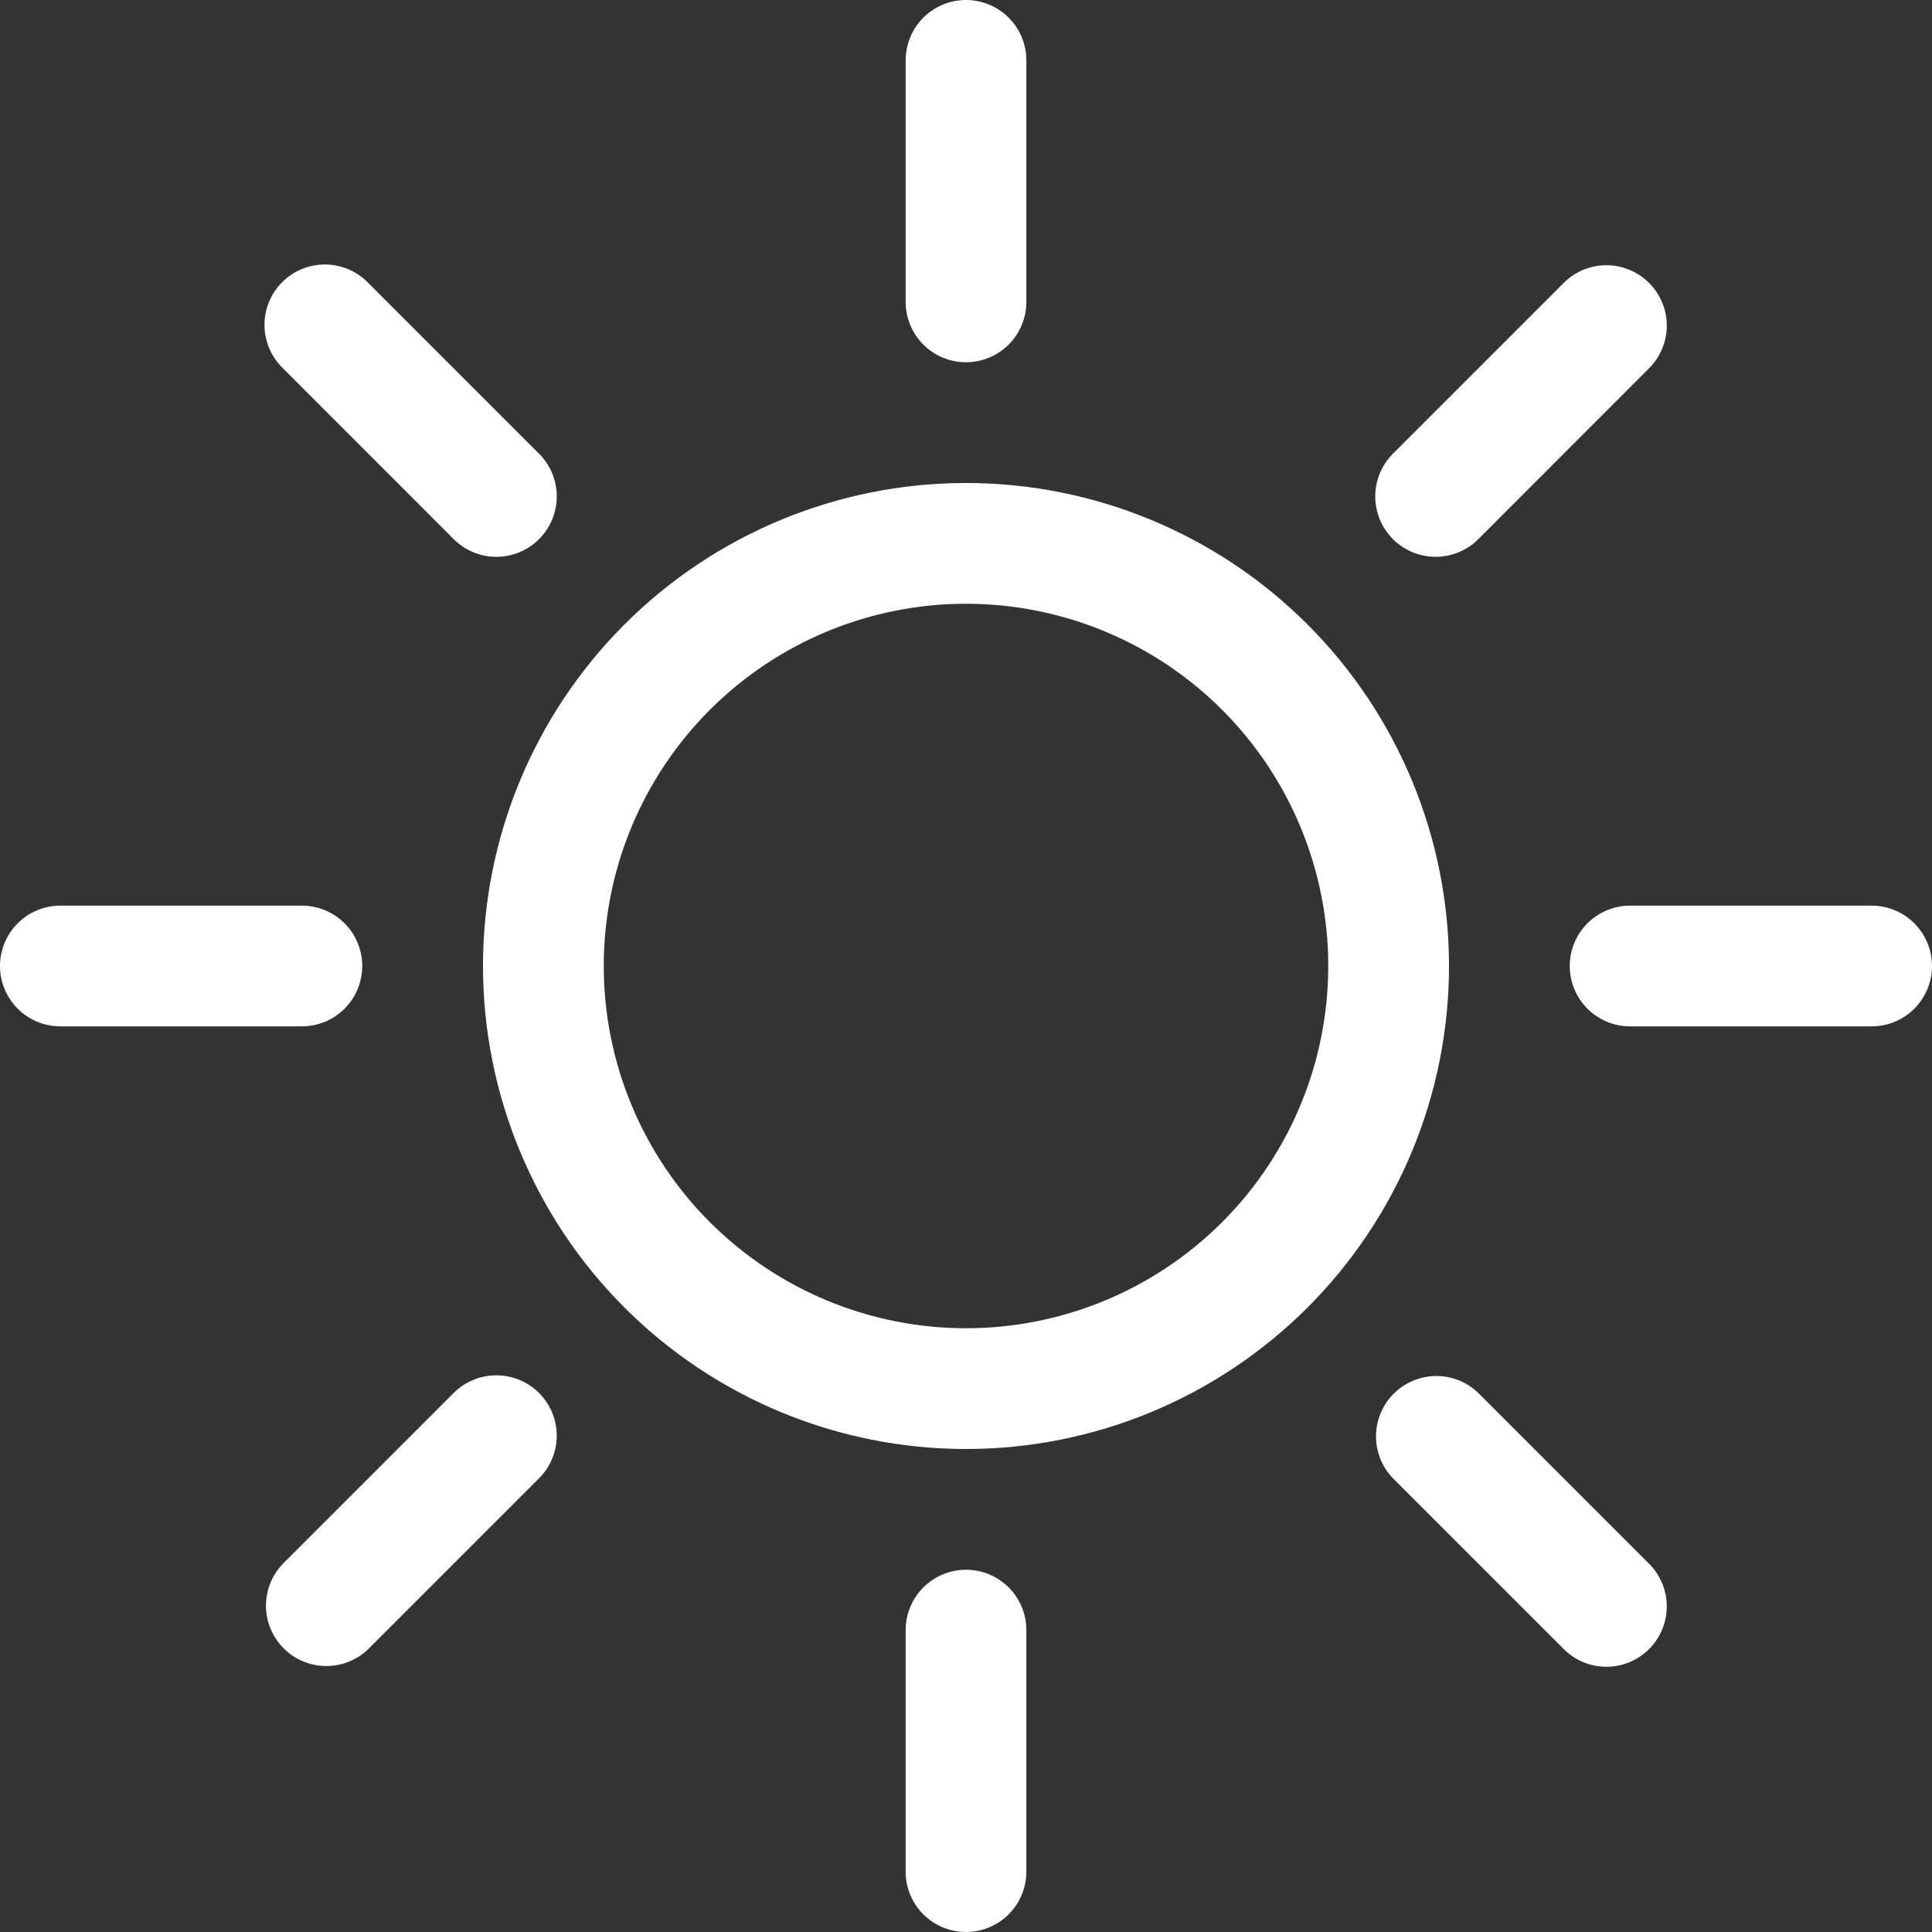 <svg width="50" height="50" viewBox="0 0 50 50" fill="none" xmlns="http://www.w3.org/2000/svg">
<rect x="0" y="0" width="50" height="50" fill="#333333" stroke="none"/>
<path d="M25 34.375C22.514 34.375 20.129 33.387 18.371 31.629C16.613 29.871 15.625 27.486 15.625 25C15.625 22.514 16.613 20.129 18.371 18.371C20.129 16.613 22.514 15.625 25 15.625C27.486 15.625 29.871 16.613 31.629 18.371C33.387 20.129 34.375 22.514 34.375 25C34.375 27.486 33.387 29.871 31.629 31.629C29.871 33.387 27.486 34.375 25 34.375ZM25 37.5C28.315 37.5 31.495 36.183 33.839 33.839C36.183 31.495 37.5 28.315 37.5 25C37.5 21.685 36.183 18.505 33.839 16.161C31.495 13.817 28.315 12.5 25 12.5C21.685 12.5 18.505 13.817 16.161 16.161C13.817 18.505 12.5 21.685 12.5 25C12.5 28.315 13.817 31.495 16.161 33.839C18.505 36.183 21.685 37.5 25 37.5ZM25 0C25.414 0 25.812 0.165 26.105 0.458C26.398 0.751 26.562 1.148 26.562 1.562V7.812C26.562 8.227 26.398 8.624 26.105 8.917C25.812 9.21 25.414 9.375 25 9.375C24.586 9.375 24.188 9.21 23.895 8.917C23.602 8.624 23.438 8.227 23.438 7.812V1.562C23.438 1.148 23.602 0.751 23.895 0.458C24.188 0.165 24.586 0 25 0ZM25 40.625C25.414 40.625 25.812 40.79 26.105 41.083C26.398 41.376 26.562 41.773 26.562 42.188V48.438C26.562 48.852 26.398 49.249 26.105 49.542C25.812 49.835 25.414 50 25 50C24.586 50 24.188 49.835 23.895 49.542C23.602 49.249 23.438 48.852 23.438 48.438V42.188C23.438 41.773 23.602 41.376 23.895 41.083C24.188 40.79 24.586 40.625 25 40.625ZM50 25C50 25.414 49.835 25.812 49.542 26.105C49.249 26.398 48.852 26.562 48.438 26.562H42.188C41.773 26.562 41.376 26.398 41.083 26.105C40.79 25.812 40.625 25.414 40.625 25C40.625 24.586 40.79 24.188 41.083 23.895C41.376 23.602 41.773 23.438 42.188 23.438H48.438C48.852 23.438 49.249 23.602 49.542 23.895C49.835 24.188 50 24.586 50 25ZM9.375 25C9.375 25.414 9.21 25.812 8.917 26.105C8.624 26.398 8.227 26.562 7.812 26.562H1.562C1.148 26.562 0.751 26.398 0.458 26.105C0.165 25.812 0 25.414 0 25C0 24.586 0.165 24.188 0.458 23.895C0.751 23.602 1.148 23.438 1.562 23.438H7.812C8.227 23.438 8.624 23.602 8.917 23.895C9.21 24.188 9.375 24.586 9.375 25ZM42.678 7.322C42.971 7.615 43.136 8.012 43.136 8.427C43.136 8.841 42.971 9.238 42.678 9.531L38.259 13.953C38.114 14.098 37.942 14.213 37.752 14.292C37.562 14.37 37.359 14.41 37.154 14.41C36.739 14.41 36.341 14.245 36.048 13.952C35.903 13.806 35.788 13.634 35.71 13.444C35.632 13.254 35.591 13.051 35.591 12.846C35.592 12.431 35.757 12.034 36.05 11.741L40.469 7.322C40.762 7.029 41.159 6.864 41.573 6.864C41.988 6.864 42.385 7.029 42.678 7.322ZM13.95 36.05C14.243 36.343 14.408 36.74 14.408 37.155C14.408 37.569 14.243 37.966 13.95 38.259L9.531 42.678C9.237 42.963 8.842 43.12 8.432 43.117C8.023 43.113 7.631 42.949 7.341 42.659C7.051 42.369 6.887 41.977 6.883 41.568C6.88 41.158 7.037 40.763 7.322 40.469L11.741 36.05C12.034 35.757 12.431 35.593 12.845 35.593C13.26 35.593 13.657 35.757 13.95 36.05ZM42.678 42.678C42.385 42.971 41.988 43.136 41.573 43.136C41.159 43.136 40.762 42.971 40.469 42.678L36.05 38.259C35.765 37.965 35.608 37.57 35.611 37.16C35.615 36.751 35.779 36.359 36.069 36.069C36.359 35.779 36.751 35.615 37.16 35.611C37.57 35.608 37.965 35.765 38.259 36.05L42.678 40.469C42.971 40.762 43.136 41.159 43.136 41.573C43.136 41.988 42.971 42.385 42.678 42.678ZM13.95 13.953C13.657 14.246 13.26 14.411 12.845 14.411C12.431 14.411 12.034 14.246 11.741 13.953L7.322 9.531C7.173 9.387 7.054 9.215 6.972 9.024C6.89 8.833 6.847 8.628 6.845 8.421C6.843 8.213 6.883 8.008 6.961 7.816C7.04 7.624 7.156 7.449 7.303 7.303C7.449 7.156 7.624 7.04 7.816 6.961C8.008 6.883 8.213 6.843 8.421 6.845C8.628 6.847 8.833 6.89 9.024 6.972C9.215 7.054 9.387 7.173 9.531 7.322L13.95 11.741C14.095 11.886 14.211 12.058 14.29 12.248C14.368 12.438 14.409 12.641 14.409 12.847C14.409 13.052 14.368 13.256 14.29 13.446C14.211 13.636 14.095 13.808 13.95 13.953Z" fill="#fff"/>
</svg>
